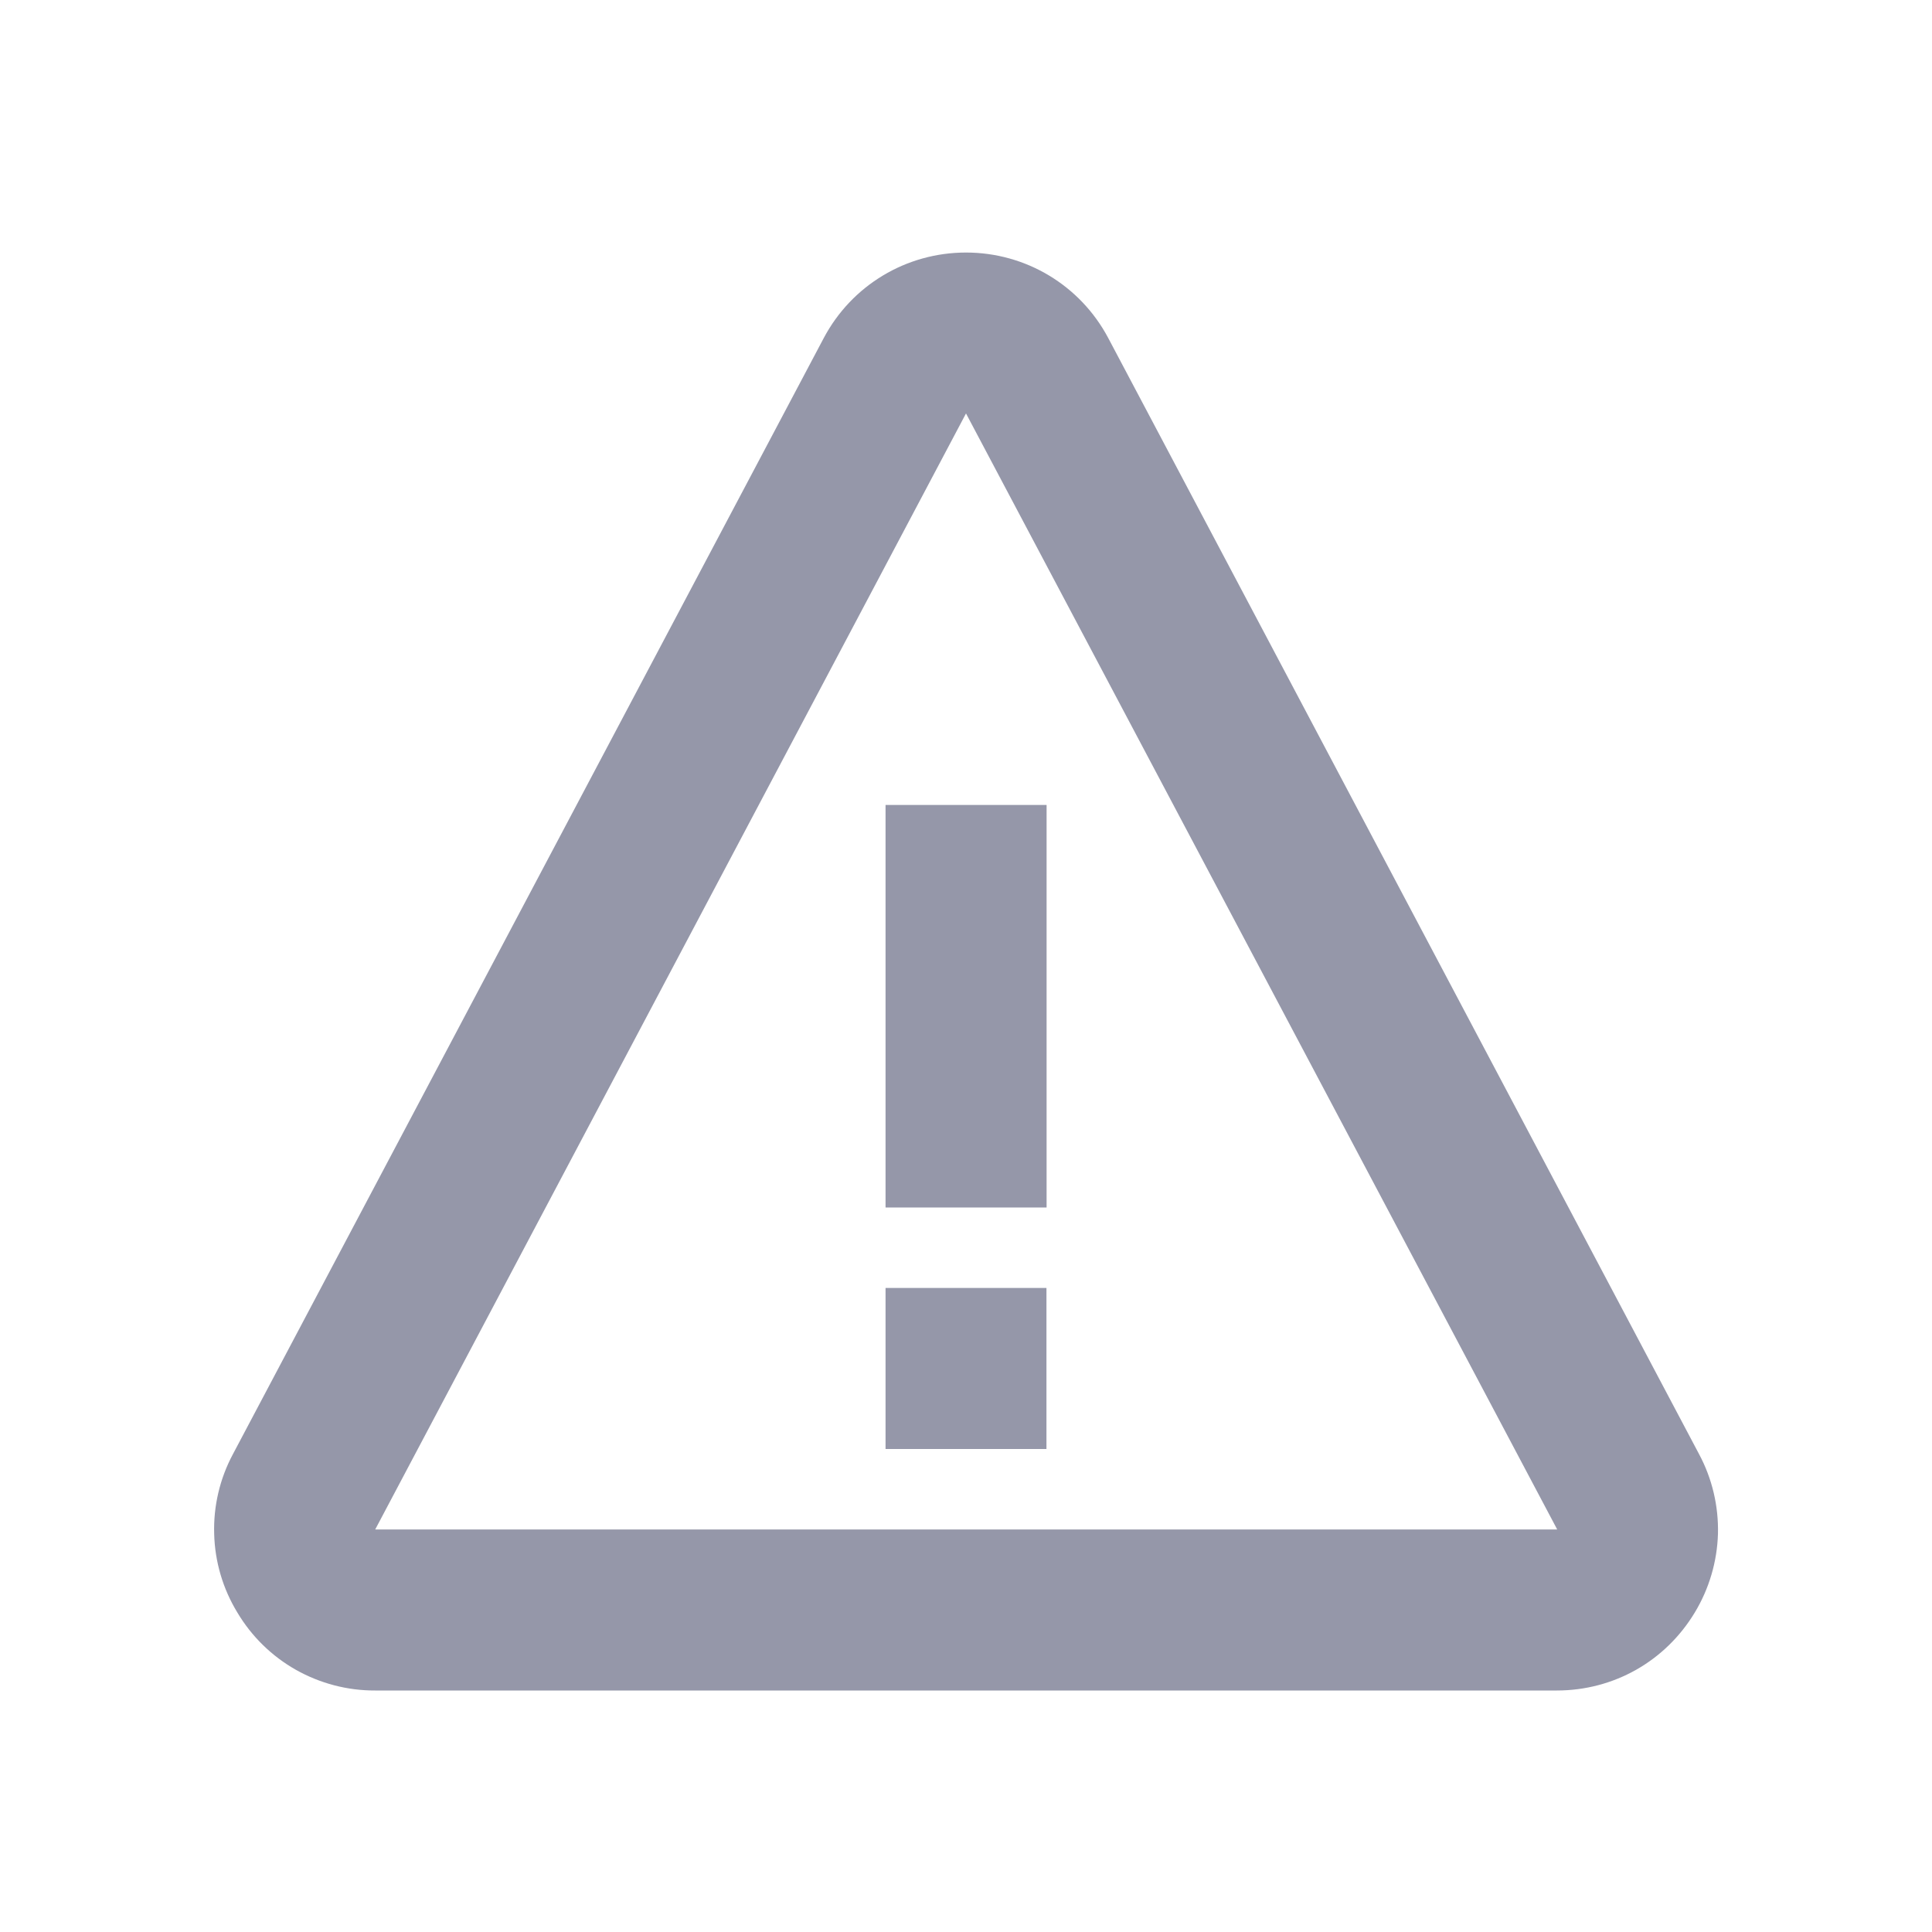 <svg width="14" height="14" viewBox="0 0 14 14" fill="none" xmlns="http://www.w3.org/2000/svg">
<path d="M6.417 5.833H7.584V8.75H6.417V5.833ZM6.417 9.333H7.583V10.5H6.417V9.333Z" fill="#9597A9"/>
<path d="M8.031 2.45C7.828 2.067 7.433 1.83 7 1.83C6.567 1.83 6.172 2.067 5.969 2.45L1.688 10.537C1.593 10.714 1.546 10.914 1.552 11.115C1.557 11.316 1.615 11.513 1.72 11.685C1.823 11.858 1.969 12.001 2.144 12.1C2.32 12.199 2.518 12.251 2.719 12.25H11.281C11.694 12.25 12.068 12.038 12.281 11.685C12.385 11.513 12.443 11.316 12.449 11.115C12.454 10.914 12.407 10.714 12.312 10.537L8.031 2.45ZM2.719 11.083L7 2.996L11.284 11.083H2.719Z" fill="#9597A9"/>
</svg>
